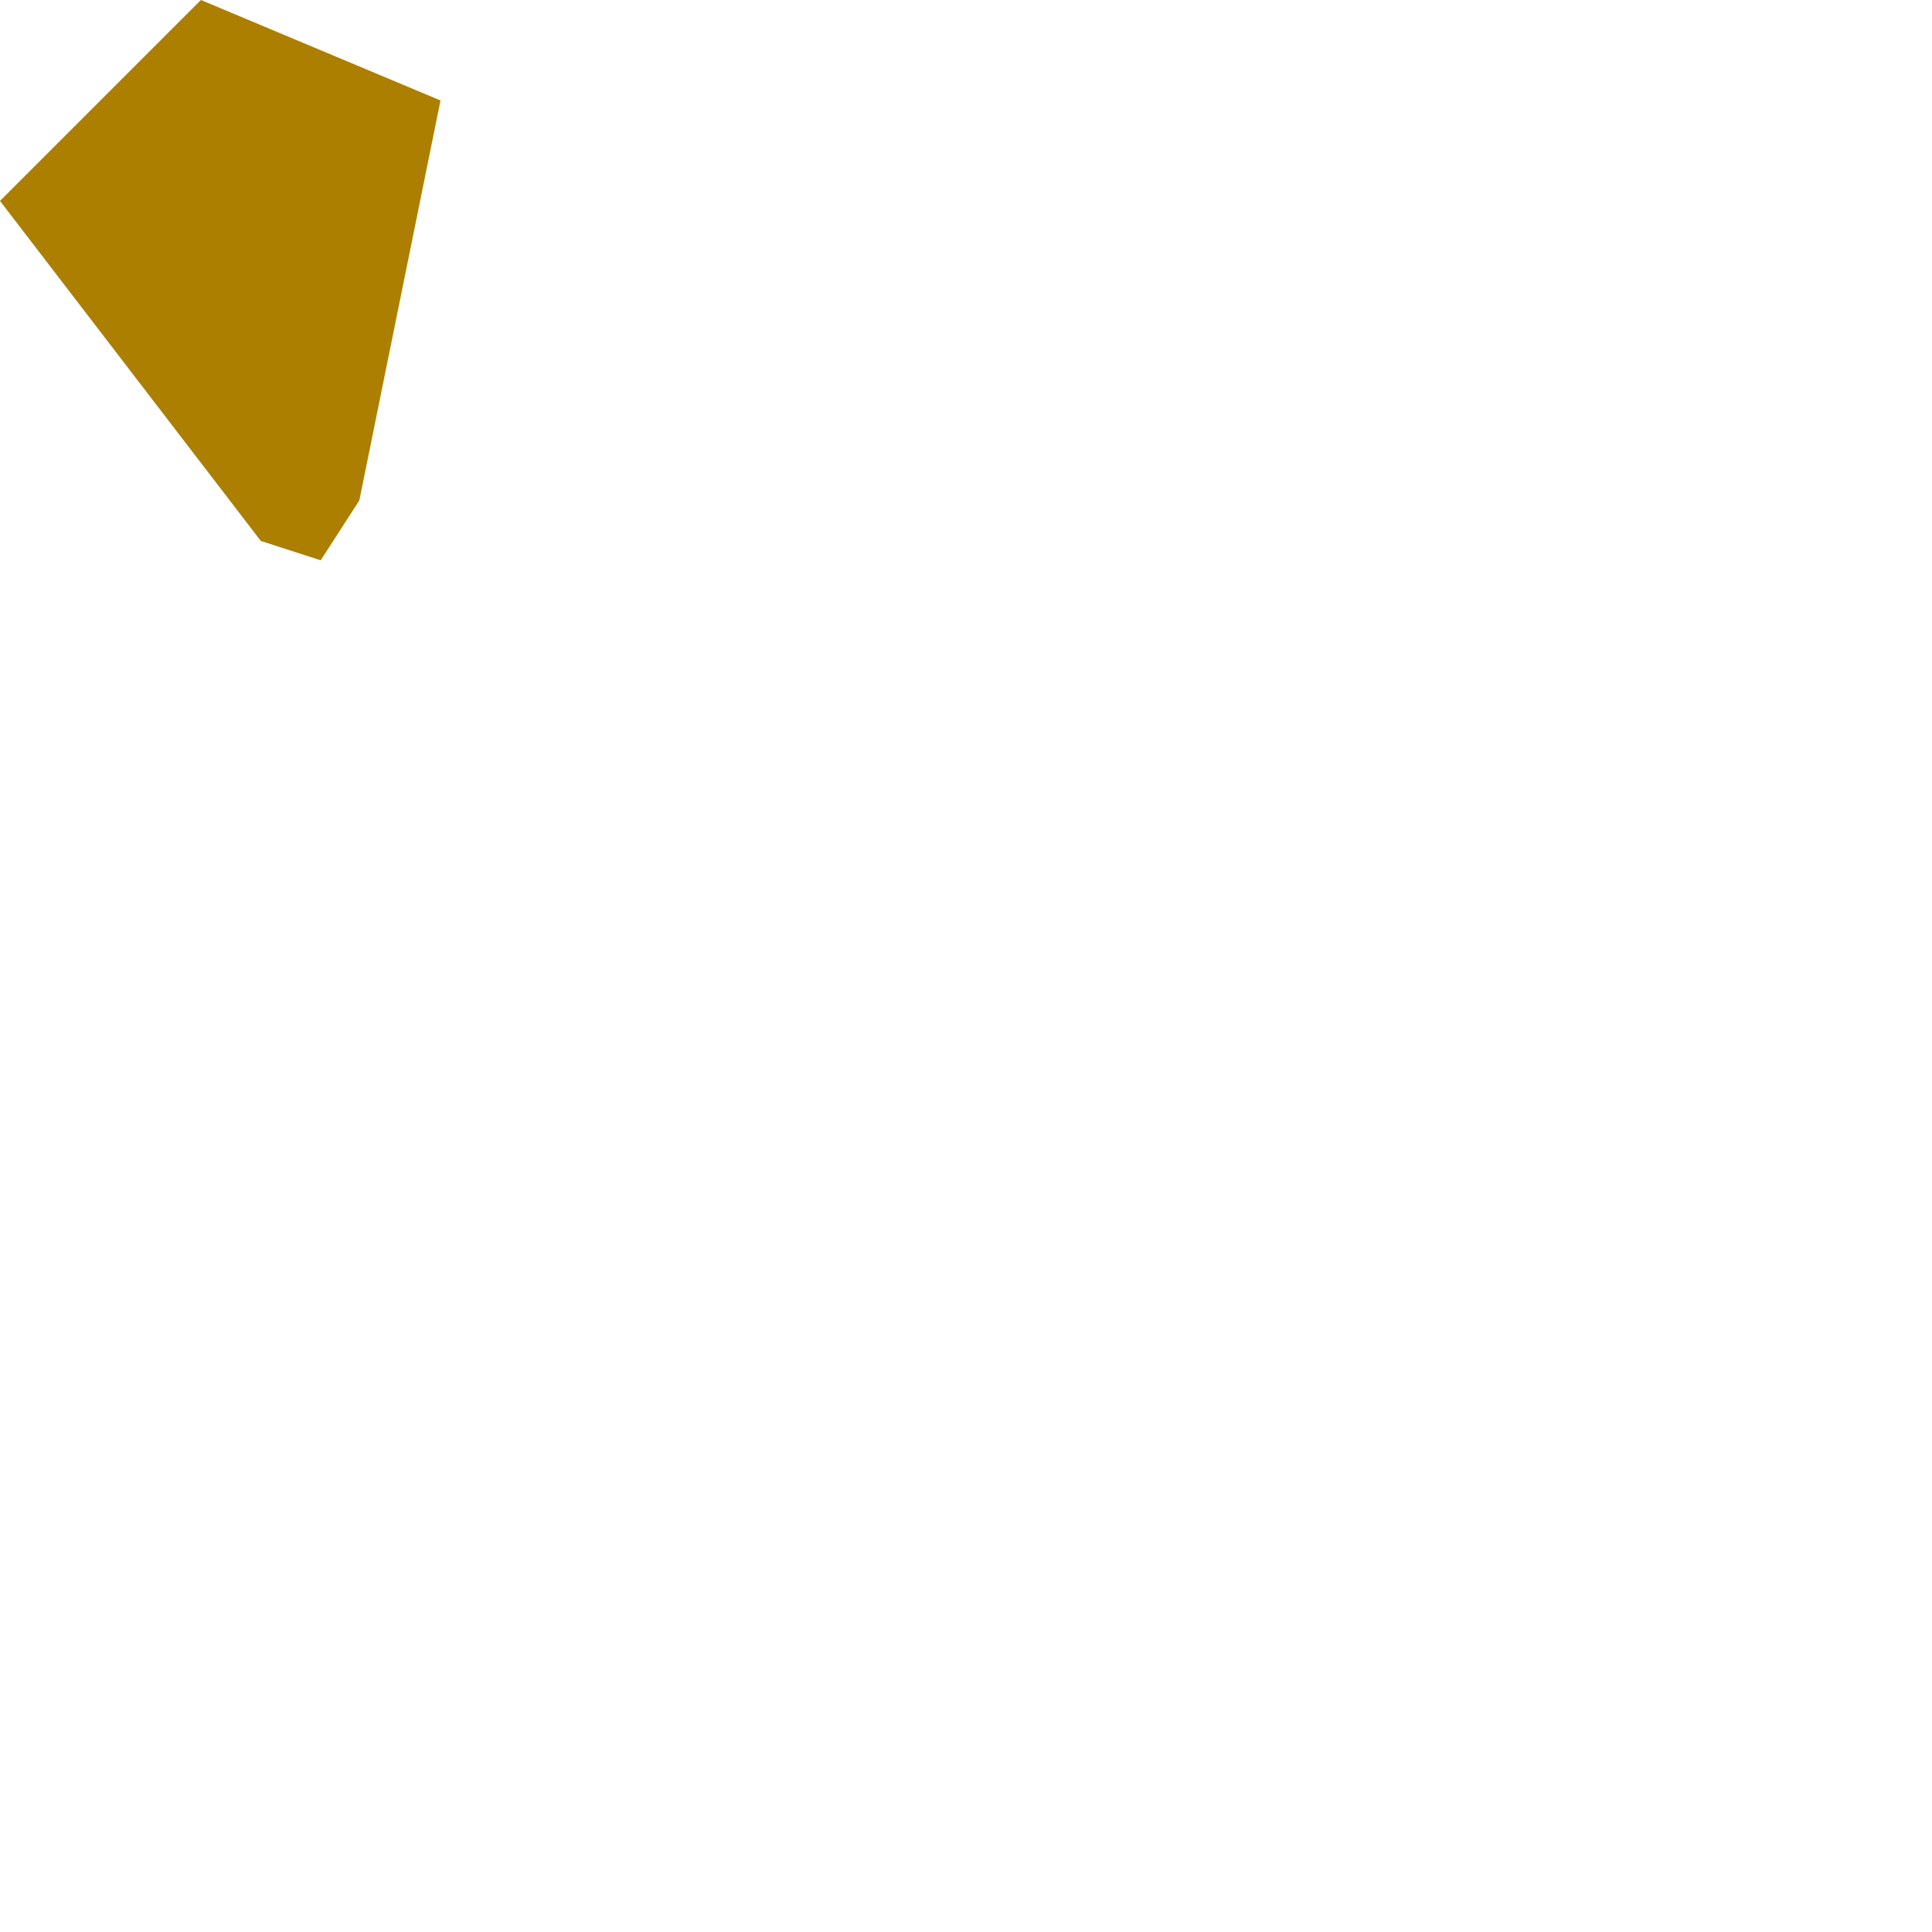 <?xml version="1.0" encoding="utf-8"?>
<svg xmlns="http://www.w3.org/2000/svg" fill="none" height="100%" overflow="visible" preserveAspectRatio="none" style="display: block;" viewBox="0 0 1 1" width="100%">
<path clip-rule="evenodd" d="M0.104 0L0 0.104L0.135 0.28L0.166 0.29L0.186 0.259L0.228 0.052L0.104 0Z" fill="#AC7F00" fill-rule="evenodd" id="Vector"/>
</svg>